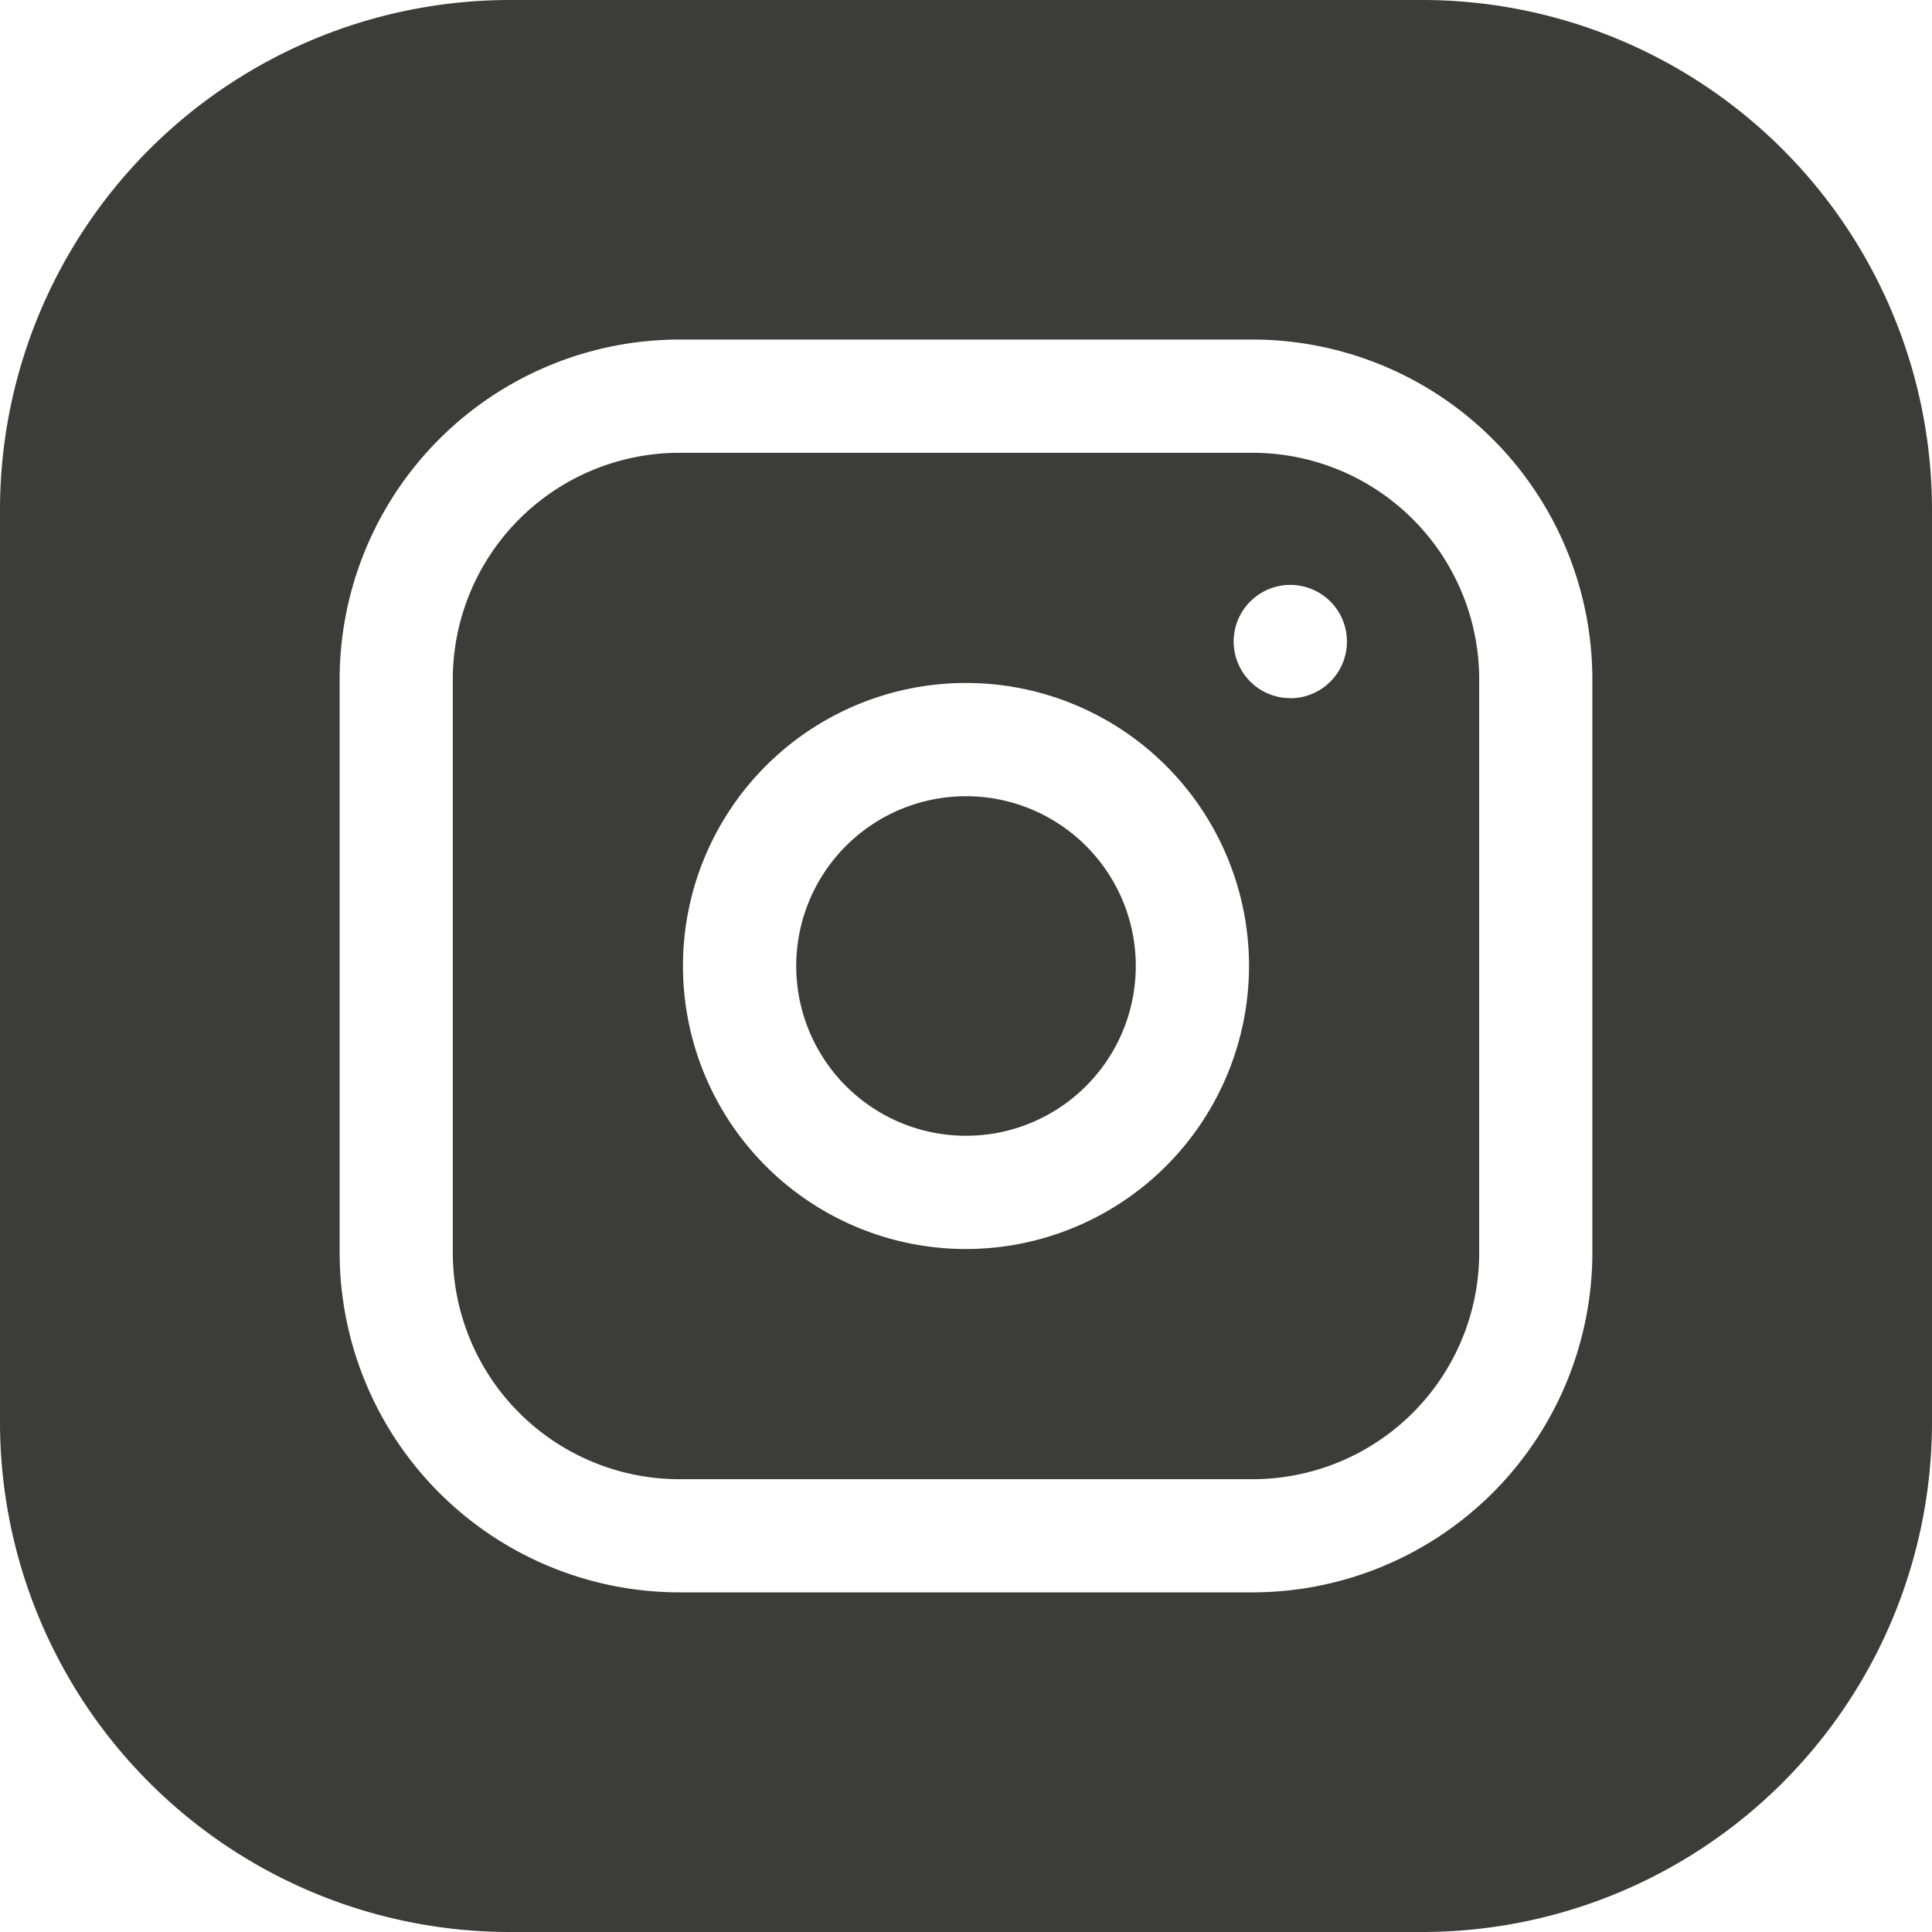 <?xml version="1.0" encoding="UTF-8"?> <svg xmlns="http://www.w3.org/2000/svg" id="instagram_13_" data-name="instagram (13)" width="22.042" height="22.042" viewBox="0 0 22.042 22.042"><path id="Tracciato_119" data-name="Tracciato 119" d="M214.874,212.937A1.937,1.937,0,1,1,212.937,211,1.937,1.937,0,0,1,214.874,212.937Zm0,0" transform="translate(-201.916 -201.916)" fill="#3c3c3b"></path><path id="Tracciato_120" data-name="Tracciato 120" d="M129.127,120h-6.544A2.586,2.586,0,0,0,120,122.583v6.544a2.586,2.586,0,0,0,2.583,2.583h6.544a2.586,2.586,0,0,0,2.583-2.583v-6.544A2.586,2.586,0,0,0,129.127,120Zm-3.272,9.084a3.229,3.229,0,1,1,3.229-3.229A3.232,3.232,0,0,1,125.855,129.084Zm3.7-6.285a.646.646,0,1,1,.646-.646A.646.646,0,0,1,129.557,122.8Zm0,0" transform="translate(-114.834 -114.834)" fill="#3c3c3b"></path><path id="Tracciato_121" data-name="Tracciato 121" d="M16.23,0H5.812A5.818,5.818,0,0,0,0,5.812V16.23a5.818,5.818,0,0,0,5.812,5.812H16.23a5.818,5.818,0,0,0,5.812-5.812V5.812A5.818,5.818,0,0,0,16.23,0Zm1.937,14.293a3.879,3.879,0,0,1-3.874,3.874H7.749a3.879,3.879,0,0,1-3.874-3.874V7.749A3.879,3.879,0,0,1,7.749,3.874h6.544a3.879,3.879,0,0,1,3.874,3.874Zm0,0" fill="#3c3c3b"></path></svg> 